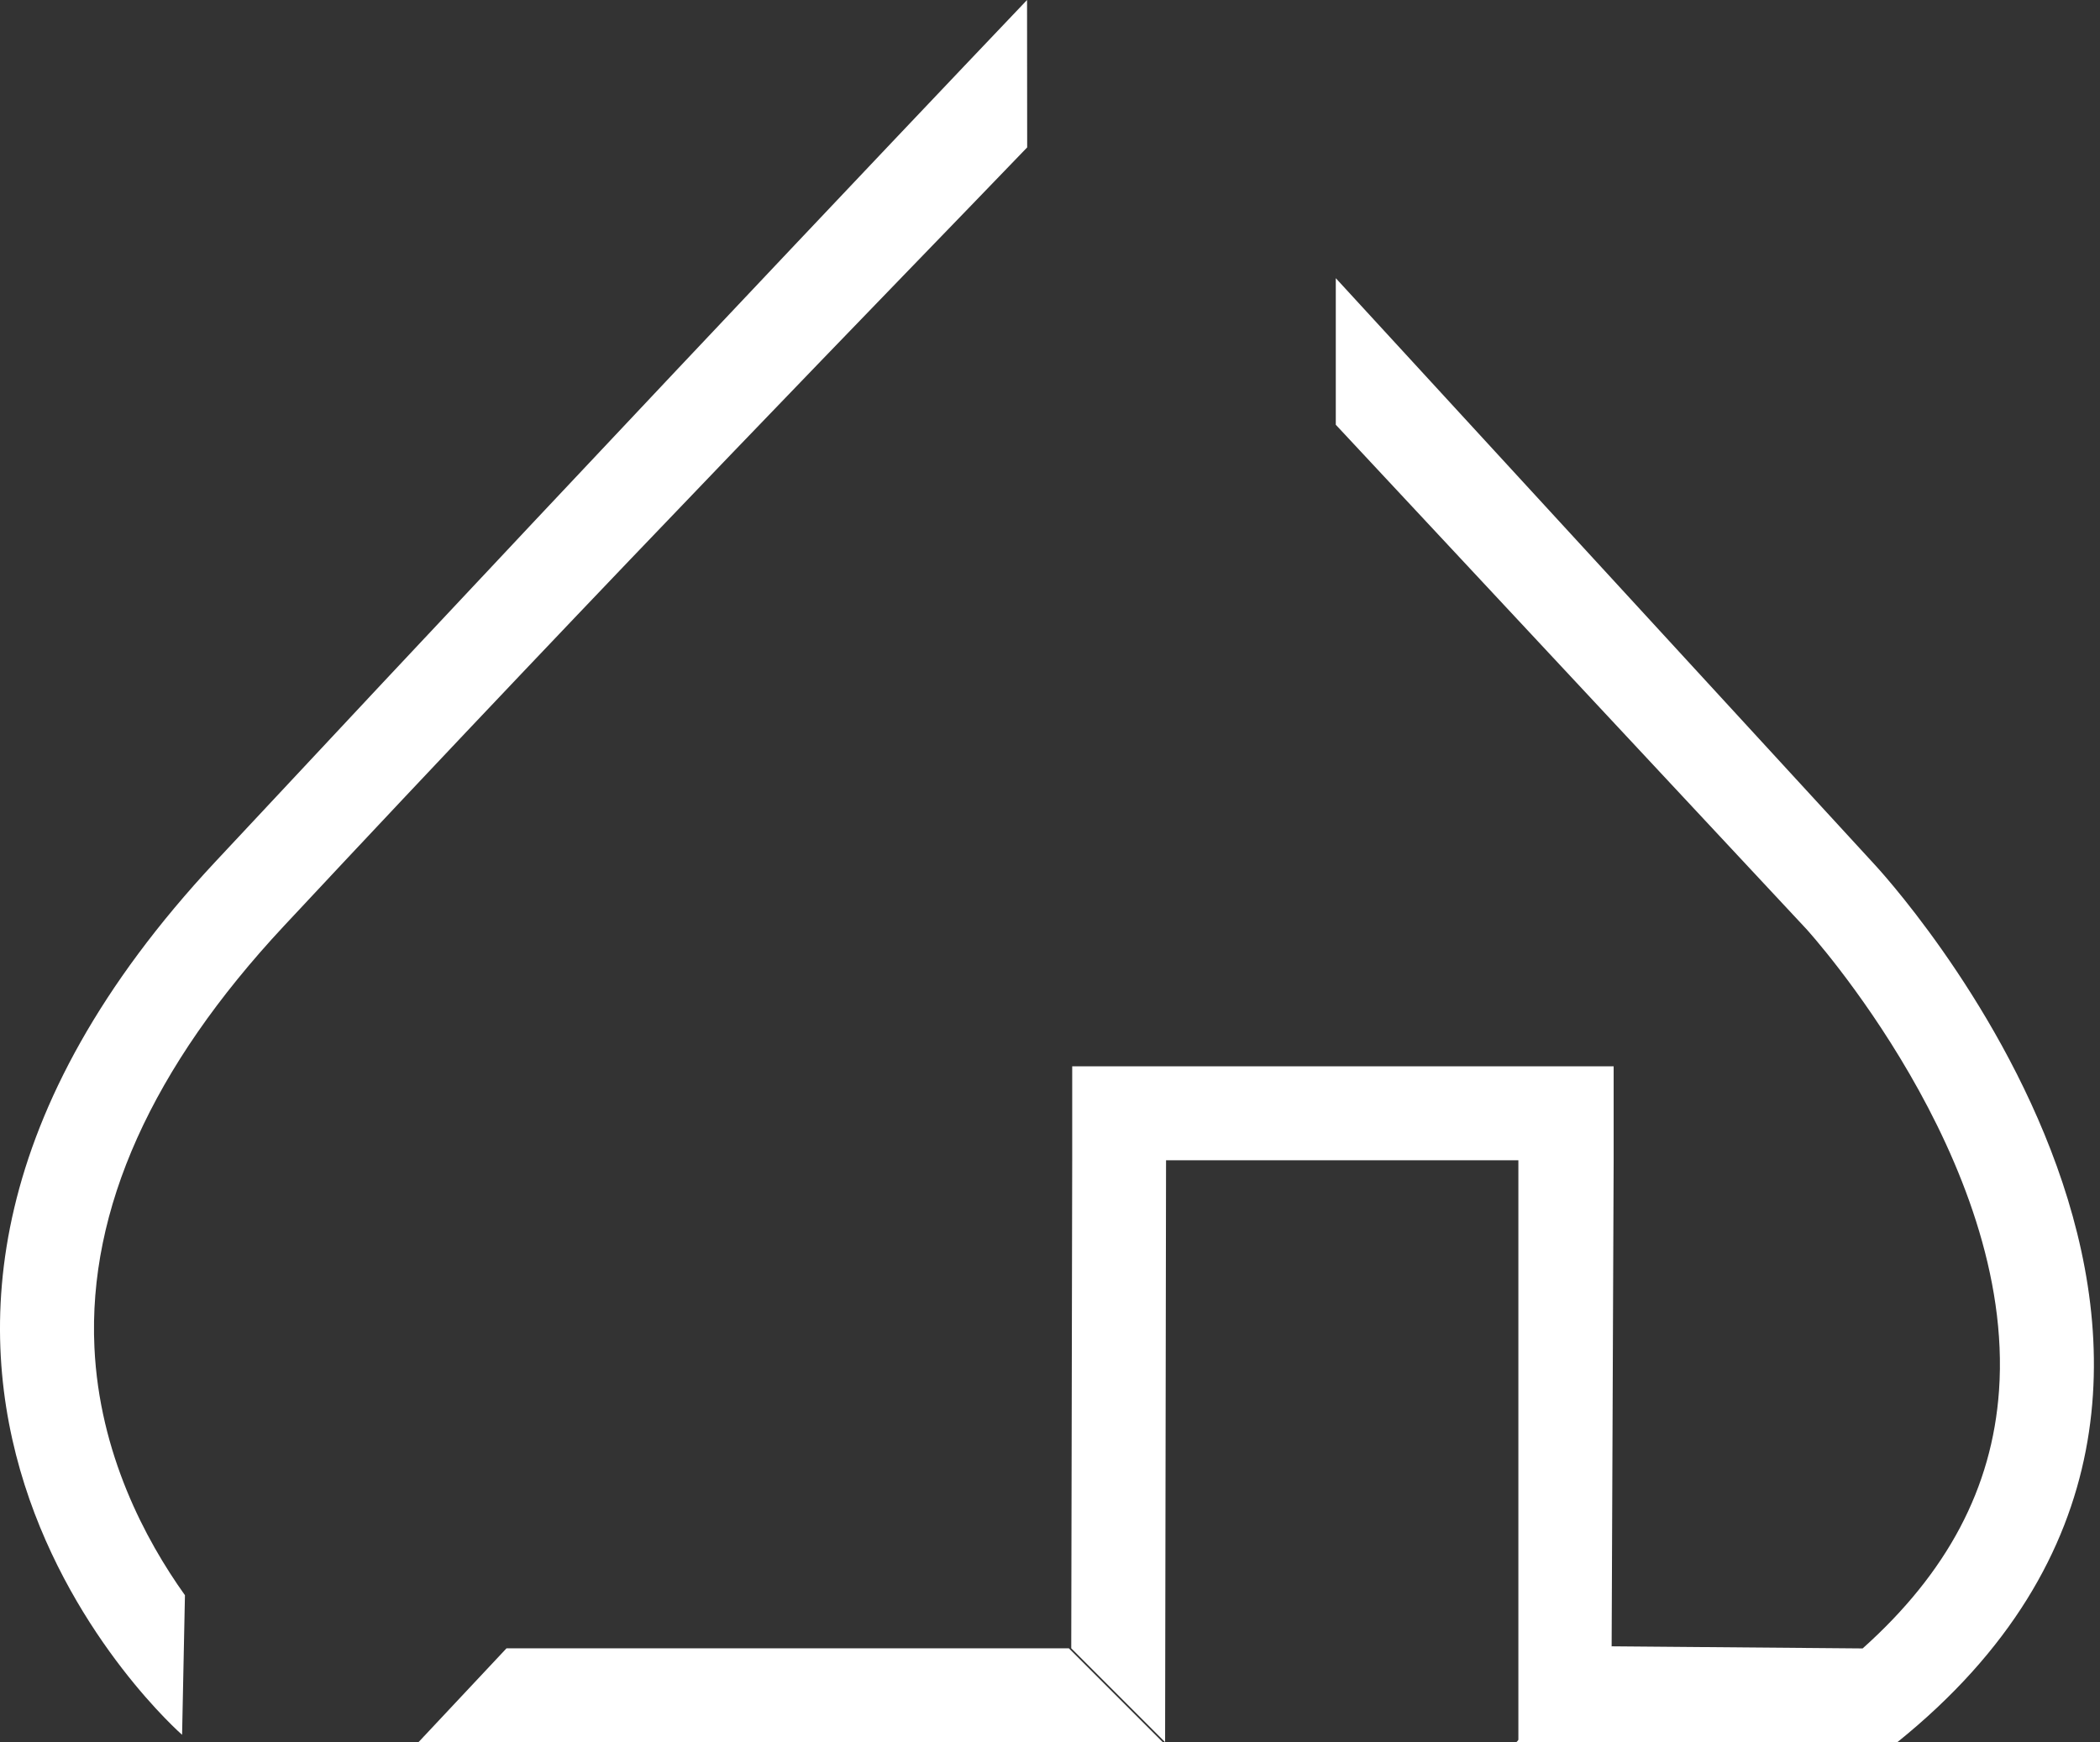 <svg width="141" height="117" viewBox="0 0 141 117" fill="none" xmlns="http://www.w3.org/2000/svg">
<rect x="0" y="0" width="141" height="117" fill="#333333" stroke="none"/>
<g id="Icone House">
<path id="Vector" d="M34.009 110.683L28.091 116.992H78.076L71.767 110.683H34.009Z" fill="white"/>
<path id="Vector_2" d="M89.689 28.522L121.274 62.372C121.418 62.524 135.32 77.862 134.219 93.383C133.757 99.915 130.758 105.594 125.063 110.691L108.058 110.547L101.797 117H127.376C157.956 92.386 125.885 58.073 125.885 58.073L89.689 18.68V28.53V28.522Z" fill="white"/>
<path id="Vector_3" d="M68.959 9.906V0C68.959 0 45.614 24.486 14.451 57.874C-16.711 91.261 12.226 116.49 12.226 116.49L12.418 107.118C9.753 103.385 6.667 97.586 6.34 90.472C5.909 81.204 10.192 71.68 19.069 62.173C41.267 38.389 60.258 18.959 68.967 9.898V0L68.959 9.906Z" fill="white"/>
<path id="Vector_4" d="M78.228 116.992L78.292 77.909H101.948V116.992L108.21 110.539L108.345 77.909V71.6H71.991V77.909L71.927 110.683L78.236 116.992H78.228Z" fill="white"/>
</g>
</svg>
